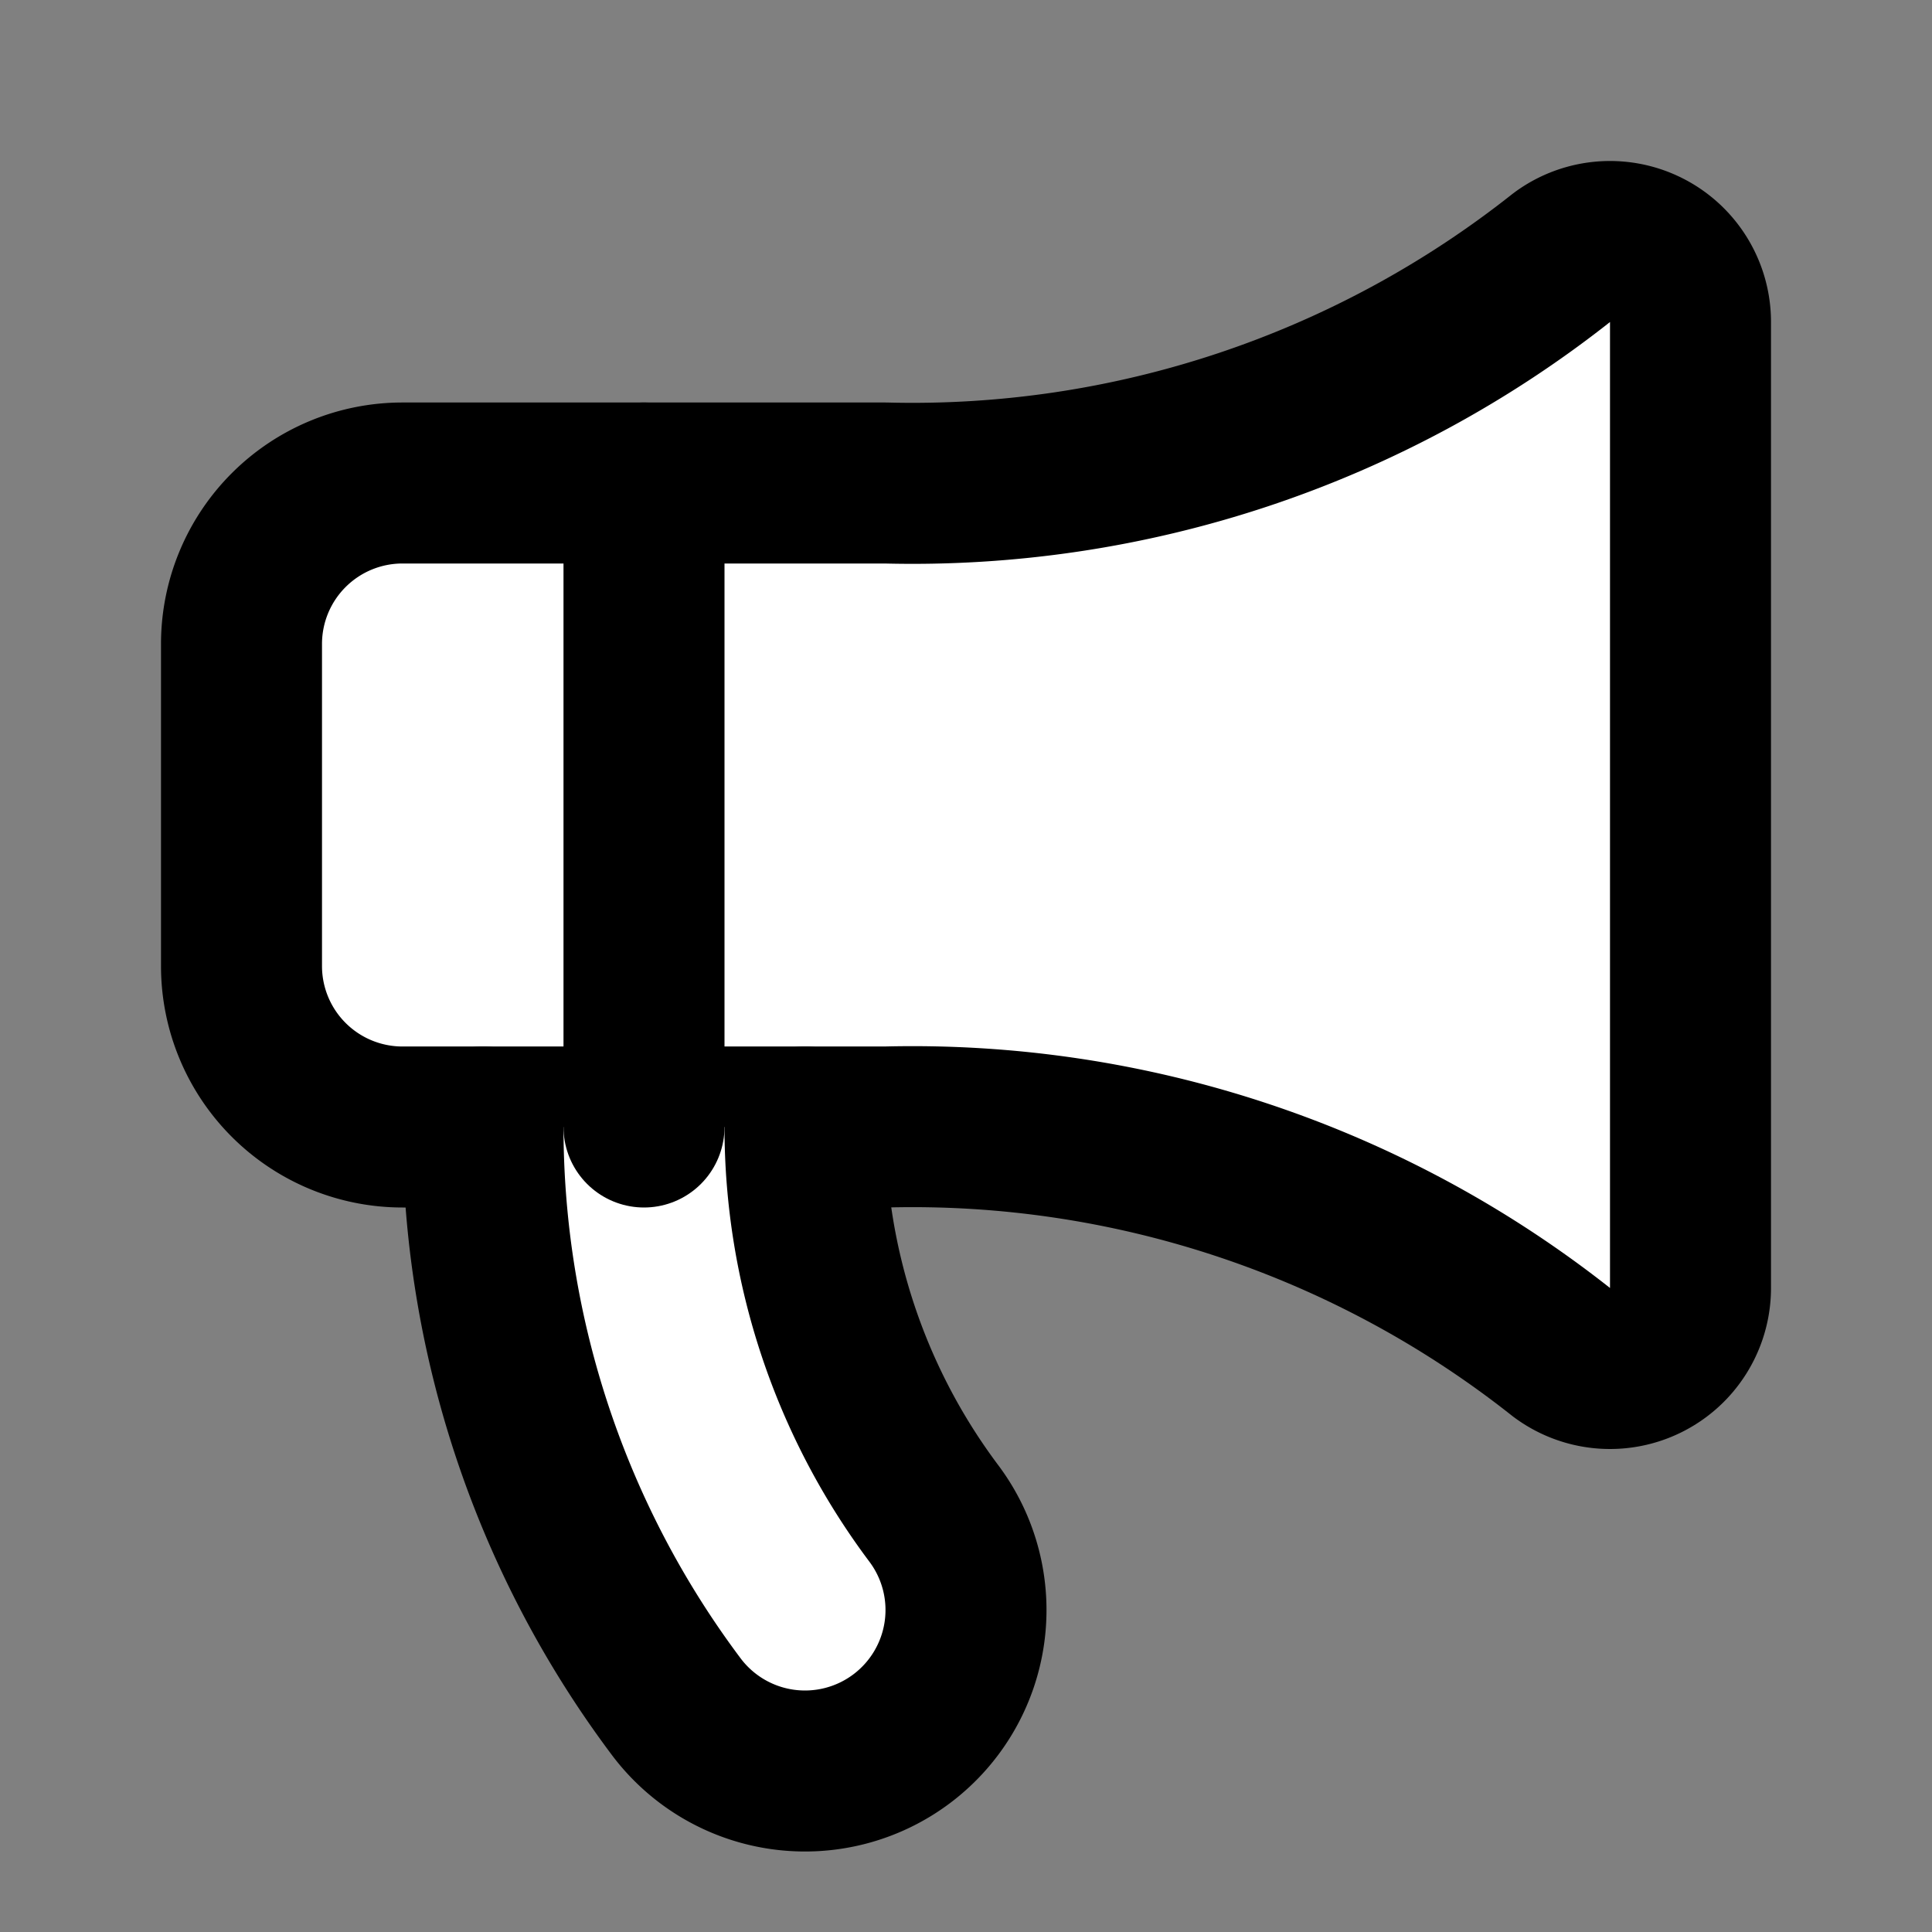<svg xmlns="http://www.w3.org/2000/svg" width="24" height="24" viewBox="0 0 24 24" fill="#fff" stroke="currentColor" stroke-width="2" stroke-linecap="round" stroke-linejoin="round" class="lucide lucide-icon"><rect x="0" y="0" width="24" height="24" fill="#808080" stroke="none"/><style>
        @media screen and (prefers-color-scheme: light) {
          svg { fill: transparent !important; }
        }
        @media screen and (prefers-color-scheme: dark) {
          svg { stroke: #fff; fill: transparent !important; }
        }
      </style><path d="M11 6a13 13 0 0 0 8.4-2.8A1 1 0 0 1 21 4v12a1 1 0 0 1-1.6.8A13 13 0 0 0 11 14H5a2 2 0 0 1-2-2V8a2 2 0 0 1 2-2z"></path><path d="M6 14a12 12 0 0 0 2.4 7.2 2 2 0 0 0 3.2-2.4A8 8 0 0 1 10 14"></path><path d="M8 6v8"></path></svg>